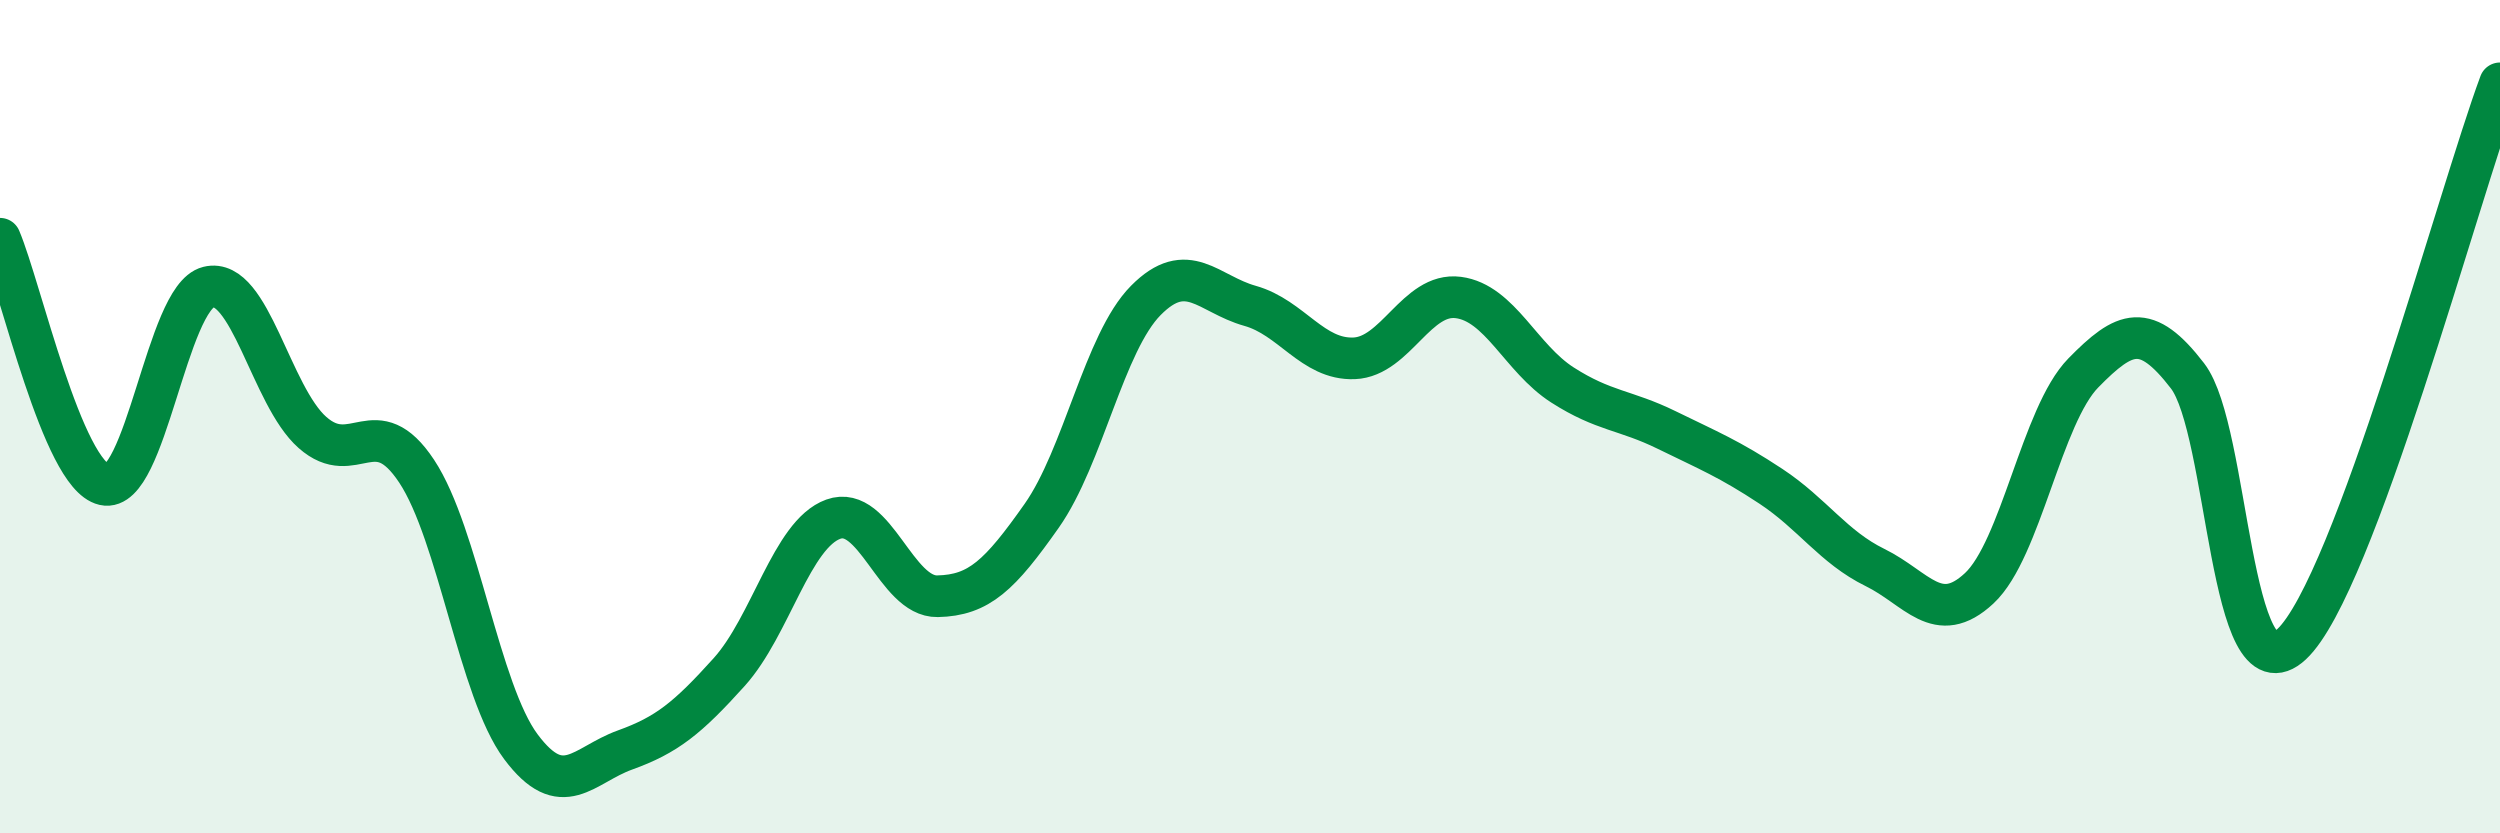 
    <svg width="60" height="20" viewBox="0 0 60 20" xmlns="http://www.w3.org/2000/svg">
      <path
        d="M 0,5.73 C 0.5,6.91 1.5,11.4 2.5,11.63 C 3.5,11.86 4,7.14 5,6.89 C 6,6.64 6.5,9.5 7.5,10.38 C 8.5,11.26 9,9.8 10,11.31 C 11,12.82 11.5,16.58 12.5,17.92 C 13.5,19.26 14,18.36 15,18 C 16,17.64 16.5,17.24 17.5,16.13 C 18.5,15.02 19,12.82 20,12.46 C 21,12.1 21.5,14.33 22.5,14.31 C 23.5,14.29 24,13.8 25,12.38 C 26,10.96 26.5,8.22 27.5,7.21 C 28.5,6.2 29,7.06 30,7.34 C 31,7.62 31.5,8.64 32.5,8.6 C 33.5,8.56 34,7.01 35,7.14 C 36,7.27 36.5,8.6 37.5,9.24 C 38.5,9.88 39,9.83 40,10.32 C 41,10.81 41.5,11.01 42.5,11.67 C 43.5,12.33 44,13.13 45,13.62 C 46,14.11 46.5,15.05 47.5,14.12 C 48.5,13.19 49,9.97 50,8.95 C 51,7.93 51.5,7.72 52.5,9.02 C 53.5,10.32 53.5,16.86 55,15.46 C 56.5,14.06 59,4.69 60,2L60 20L0 20Z"
        fill="#008740"
        opacity="0.1"
        stroke-linecap="round"
        stroke-linejoin="round"
      />
      <path
        d="M 0,5.73 C 0.5,6.91 1.5,11.4 2.5,11.63 C 3.5,11.86 4,7.14 5,6.89 C 6,6.64 6.5,9.5 7.5,10.38 C 8.5,11.26 9,9.8 10,11.31 C 11,12.82 11.5,16.58 12.5,17.92 C 13.5,19.26 14,18.36 15,18 C 16,17.64 16.5,17.24 17.5,16.13 C 18.5,15.02 19,12.82 20,12.46 C 21,12.1 21.5,14.33 22.5,14.31 C 23.5,14.29 24,13.8 25,12.38 C 26,10.96 26.5,8.22 27.5,7.21 C 28.5,6.2 29,7.06 30,7.34 C 31,7.62 31.5,8.64 32.5,8.6 C 33.5,8.56 34,7.01 35,7.14 C 36,7.27 36.5,8.6 37.5,9.24 C 38.5,9.88 39,9.83 40,10.32 C 41,10.81 41.5,11.01 42.5,11.67 C 43.5,12.33 44,13.13 45,13.62 C 46,14.11 46.5,15.05 47.5,14.12 C 48.5,13.19 49,9.97 50,8.95 C 51,7.93 51.5,7.72 52.5,9.02 C 53.5,10.32 53.5,16.86 55,15.46 C 56.5,14.06 59,4.69 60,2"
        stroke="#008740"
        stroke-width="1"
        fill="none"
        stroke-linecap="round"
        stroke-linejoin="round"
      />
    </svg>
  